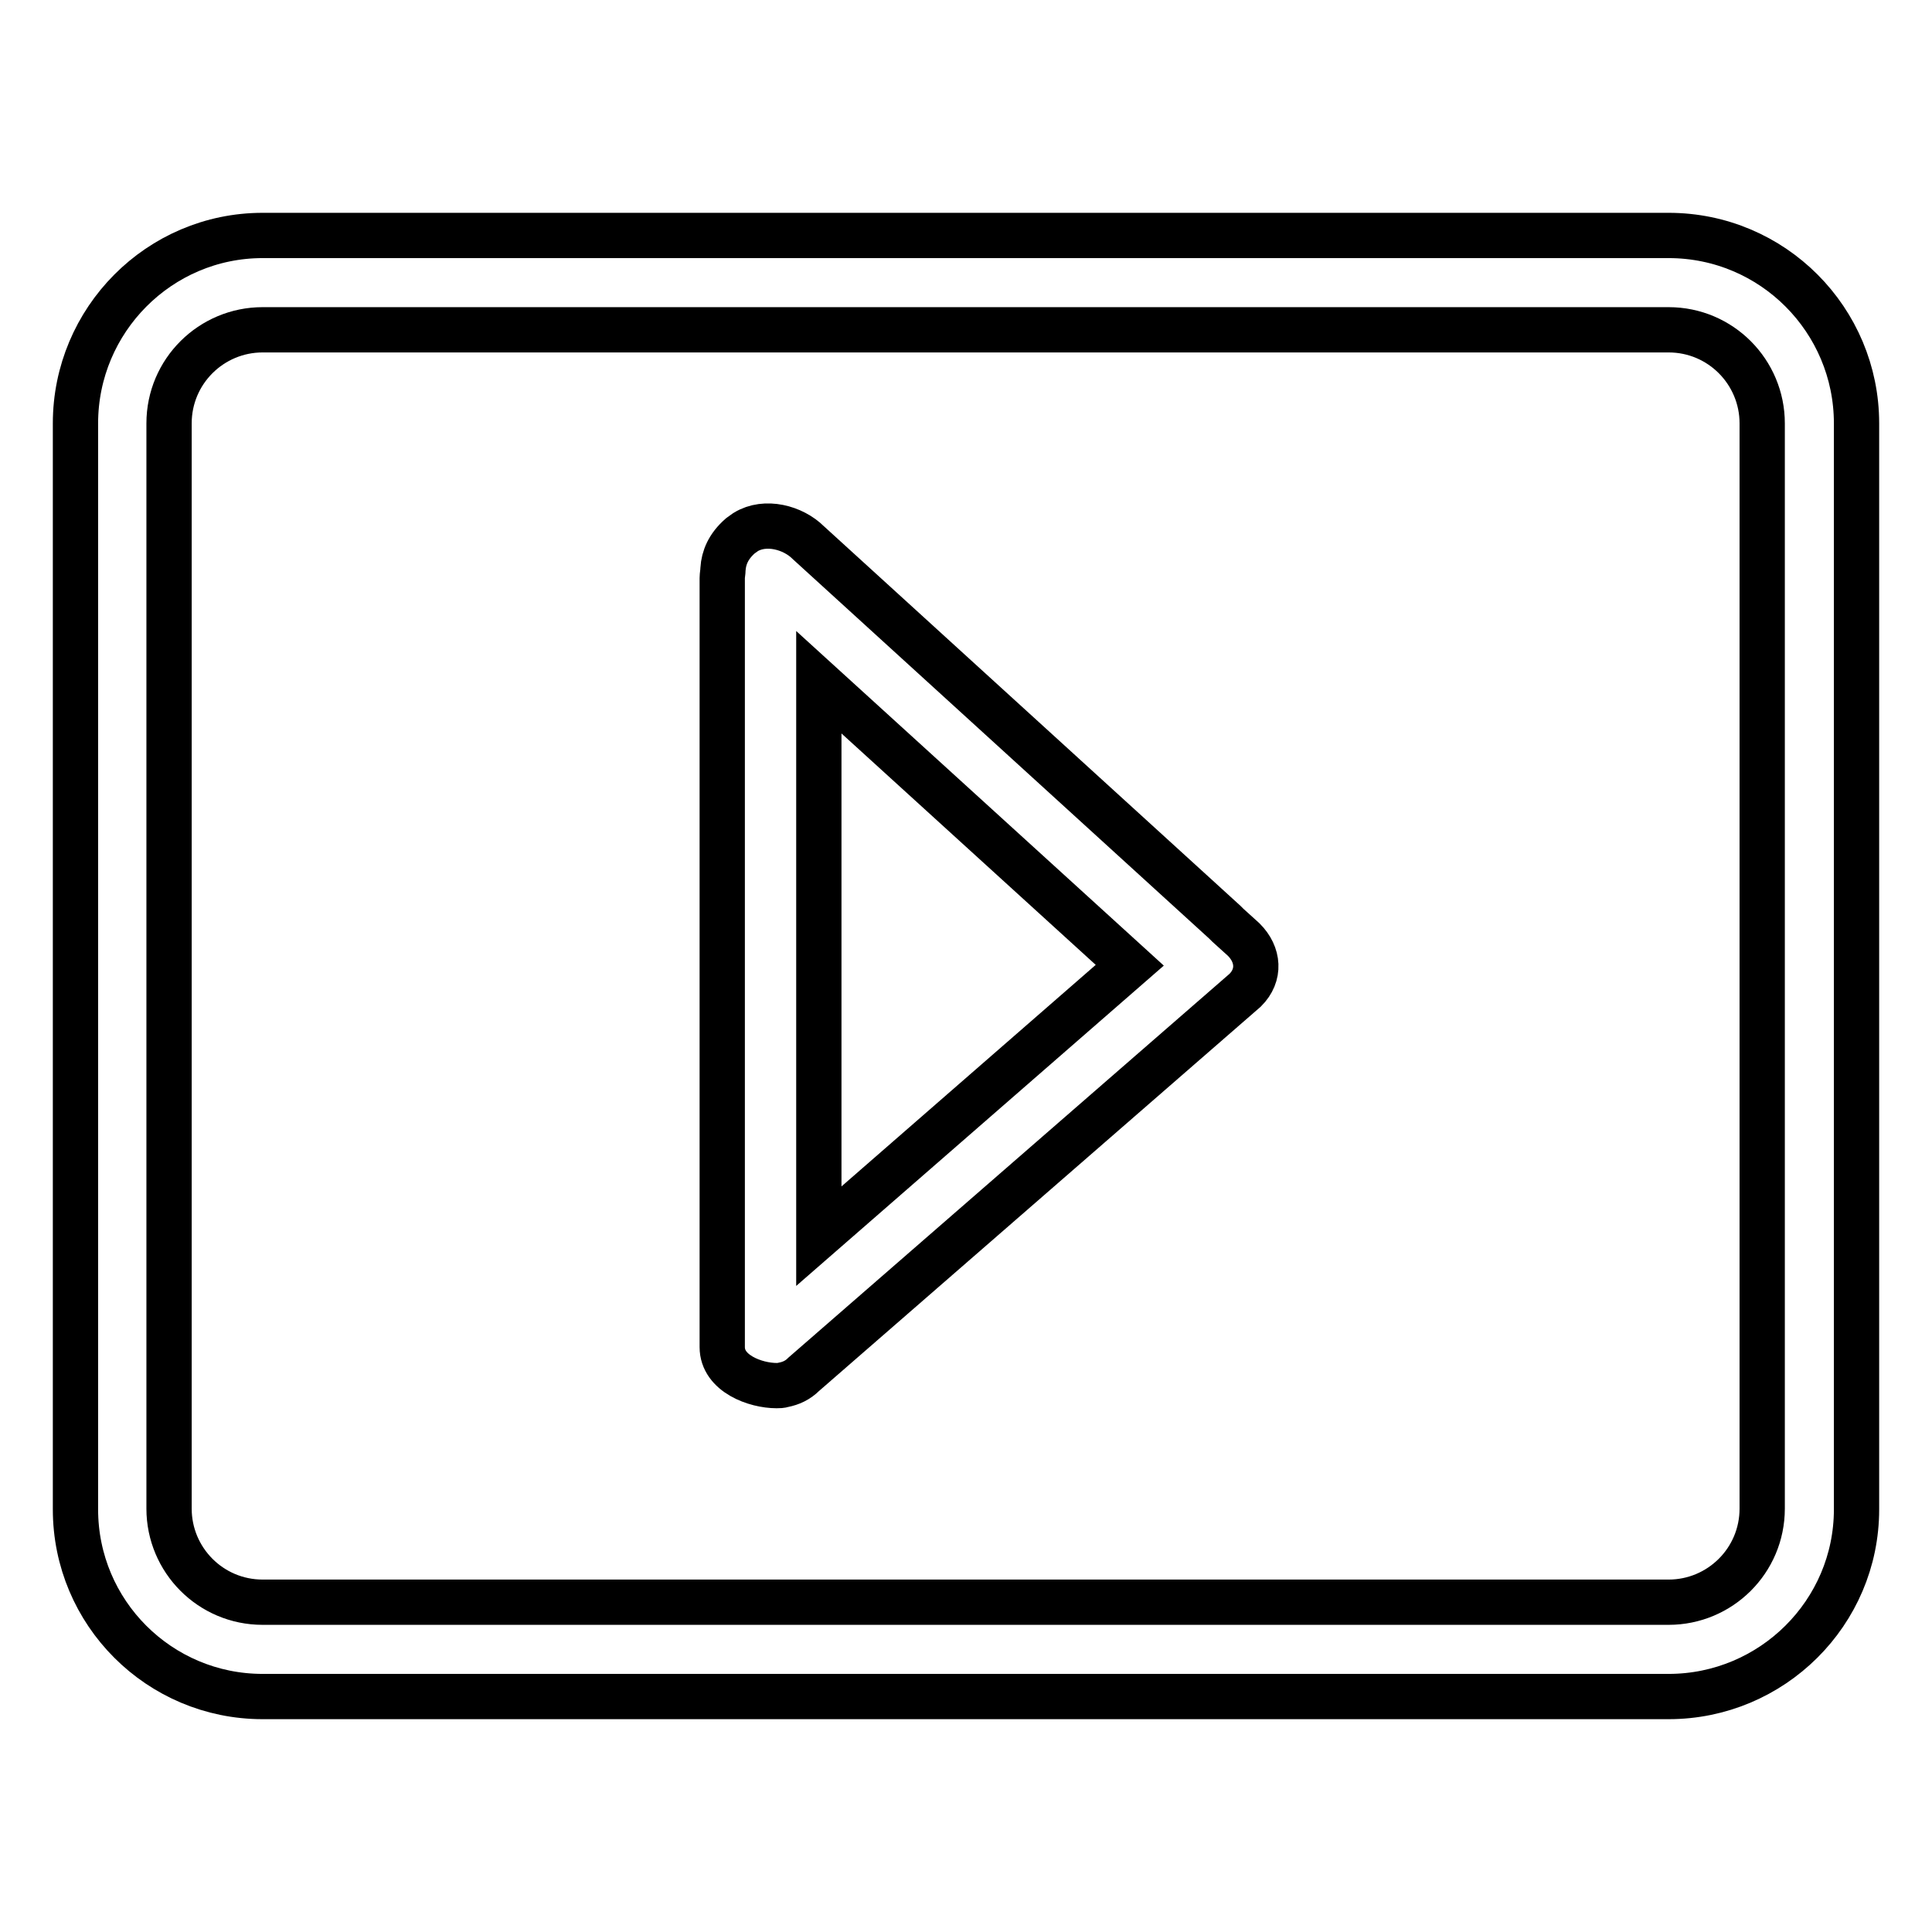 <?xml version="1.0" encoding="utf-8"?>
<!-- Svg Vector Icons : http://www.onlinewebfonts.com/icon -->
<!DOCTYPE svg PUBLIC "-//W3C//DTD SVG 1.1//EN" "http://www.w3.org/Graphics/SVG/1.1/DTD/svg11.dtd">
<svg version="1.1" xmlns="http://www.w3.org/2000/svg" xmlns:xlink="http://www.w3.org/1999/xlink" x="0px" y="0px" viewBox="0 0 256 256" enable-background="new 0 0 256 256" xml:space="preserve">
<g><g><path stroke-width="6" fill-opacity="0" stroke="#000000"  d="M162.7,122.6L162.7,122.6c-0.1-0.1-0.3-0.3-0.4-0.4l-55.2-50.3c-2-2-5.7-3-8.3-1.4L98.1,71c-1.6,1.4-2.2,2.9-2.3,4.4c0,0.4-0.1,0.8-0.1,1.2v101.9c0,3.5,4.4,5.1,7.2,5.1h0c0.3,0,0.6,0,0.9-0.1c0,0,0,0,0,0c1-0.2,1.9-0.6,2.7-1.4l58.5-50.9c2-2,1.8-4.7-0.2-6.7L162.7,122.6z M108.5,163.8V90.4l41.2,37.5L108.5,163.8z M221.1,31.2H34.8C21.1,31.2,10,42.4,10,56.1v143.9c0,13.7,11.1,24.8,24.8,24.8h186.3c13.7,0,24.9-11.1,24.9-24.8V56.1C246,42.4,234.9,31.2,221.1,31.2z M233.5,199.9c0,6.9-5.6,12.4-12.4,12.4H34.8c-6.9,0-12.4-5.6-12.4-12.4V56.1c0-6.9,5.6-12.4,12.4-12.4h186.3c6.9,0,12.4,5.6,12.4,12.4L233.5,199.9L233.5,199.9z"/></g></g>
</svg>